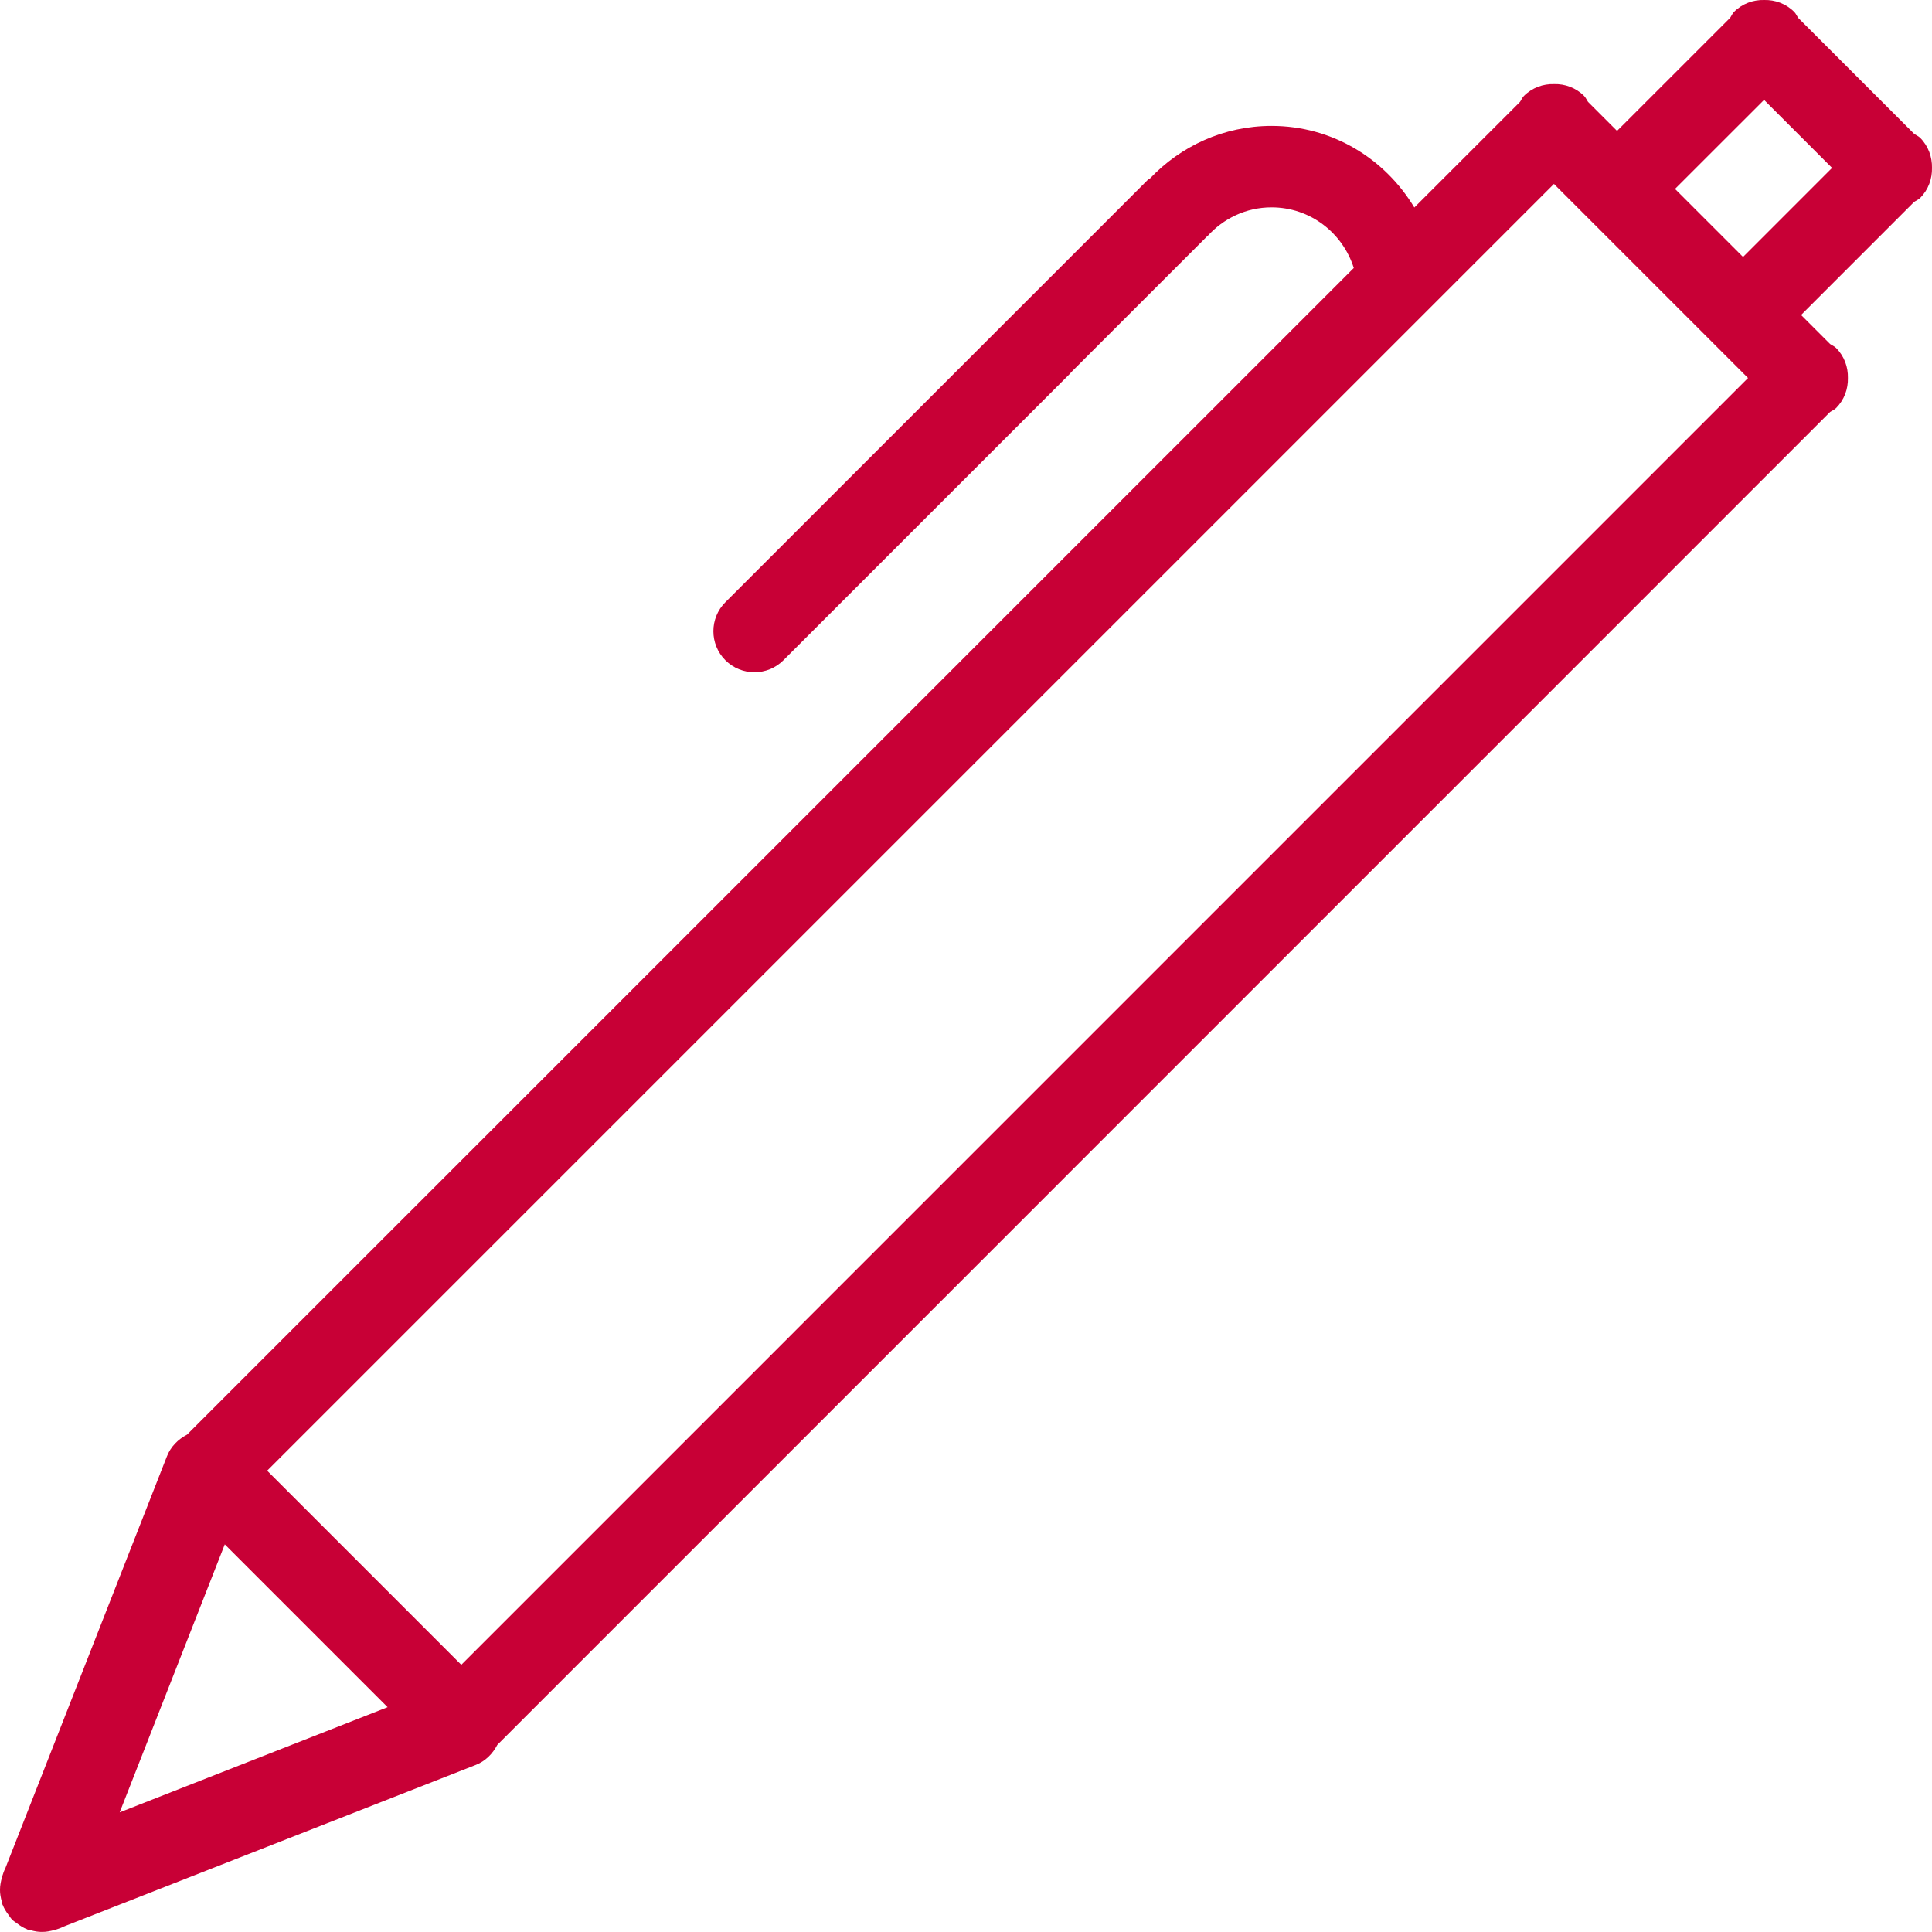 <svg xmlns="http://www.w3.org/2000/svg" xmlns:xlink="http://www.w3.org/1999/xlink" style="isolation:isolate" viewBox="0 0 50 50" width="50pt" height="50pt"><defs><clipPath id="_clipPath_IYFaFrsTpMSRas3rDc6ro57qCaGZE6m2"><rect width="50" height="50"></rect></clipPath></defs><g clip-path="url(#_clipPath_IYFaFrsTpMSRas3rDc6ro57qCaGZE6m2)"><path d=" M 50 4.345 C 50.006 4.626 49.907 4.909 49.694 5.123 C 49.647 5.169 49.59 5.19 49.537 5.226 L 46.612 8.152 L 47.362 8.902 C 47.414 8.938 47.473 8.96 47.519 9.006 C 47.732 9.22 47.831 9.503 47.824 9.782 C 47.831 10.063 47.732 10.346 47.519 10.56 C 47.473 10.606 47.414 10.627 47.362 10.663 L 12.87 45.158 C 12.749 45.39 12.558 45.584 12.301 45.681 L 1.642 49.862 C 1.579 49.896 1.515 49.917 1.446 49.939 L 1.433 49.944 C 1.424 49.948 1.414 49.946 1.406 49.949 C 1.305 49.976 1.204 49.999 1.095 49.998 C 0.989 50.001 0.89 49.981 0.788 49.953 C 0.766 49.947 0.745 49.951 0.722 49.943 C 0.714 49.94 0.708 49.933 0.699 49.929 C 0.604 49.893 0.521 49.839 0.438 49.776 C 0.396 49.745 0.351 49.718 0.316 49.682 C 0.28 49.646 0.252 49.602 0.222 49.559 C 0.159 49.478 0.106 49.394 0.069 49.298 C 0.064 49.29 0.058 49.284 0.055 49.276 C 0.047 49.254 0.051 49.232 0.045 49.209 C 0.018 49.109 -0.002 49.009 0 48.904 C 0 48.795 0.022 48.694 0.049 48.591 C 0.053 48.583 0.05 48.574 0.053 48.566 L 0.06 48.552 C 0.082 48.484 0.102 48.419 0.136 48.355 L 4.317 37.697 C 4.415 37.44 4.609 37.249 4.841 37.128 L 35.036 6.935 C 34.749 6.028 33.911 5.366 32.908 5.366 C 32.246 5.366 31.656 5.658 31.246 6.115 L 31.243 6.113 L 27.708 9.647 L 27.711 9.651 L 20.275 17.087 C 19.861 17.501 19.189 17.501 18.773 17.087 C 18.359 16.672 18.359 15.999 18.773 15.585 L 29.703 4.656 C 29.721 4.638 29.744 4.633 29.764 4.616 C 30.557 3.783 31.668 3.258 32.909 3.258 C 34.486 3.258 35.844 4.11 36.603 5.37 L 39.337 2.637 C 39.373 2.586 39.394 2.527 39.44 2.481 C 39.654 2.267 39.937 2.168 40.218 2.176 C 40.498 2.168 40.781 2.267 40.995 2.481 C 41.041 2.527 41.063 2.586 41.099 2.637 L 41.849 3.387 L 44.775 0.462 C 44.811 0.41 44.832 0.352 44.878 0.306 C 45.092 0.092 45.375 -0.007 45.656 0 C 45.936 -0.007 46.219 0.092 46.433 0.306 C 46.479 0.352 46.501 0.41 46.537 0.462 L 49.541 3.466 C 49.593 3.501 49.651 3.523 49.697 3.569 C 49.907 3.783 50.006 4.066 50 4.345 Z  M 3.097 46.904 L 10.031 44.182 L 5.817 39.968 L 3.097 46.904 Z  M 40.216 4.76 L 6.914 38.061 L 11.938 43.085 L 45.239 9.783 L 40.216 4.76 Z  M 45.654 2.585 L 43.349 4.889 L 45.11 6.65 L 47.414 4.345 L 45.654 2.585 Z " fill-rule="evenodd" fill="rgb(200,0,54)"></path></g></svg>